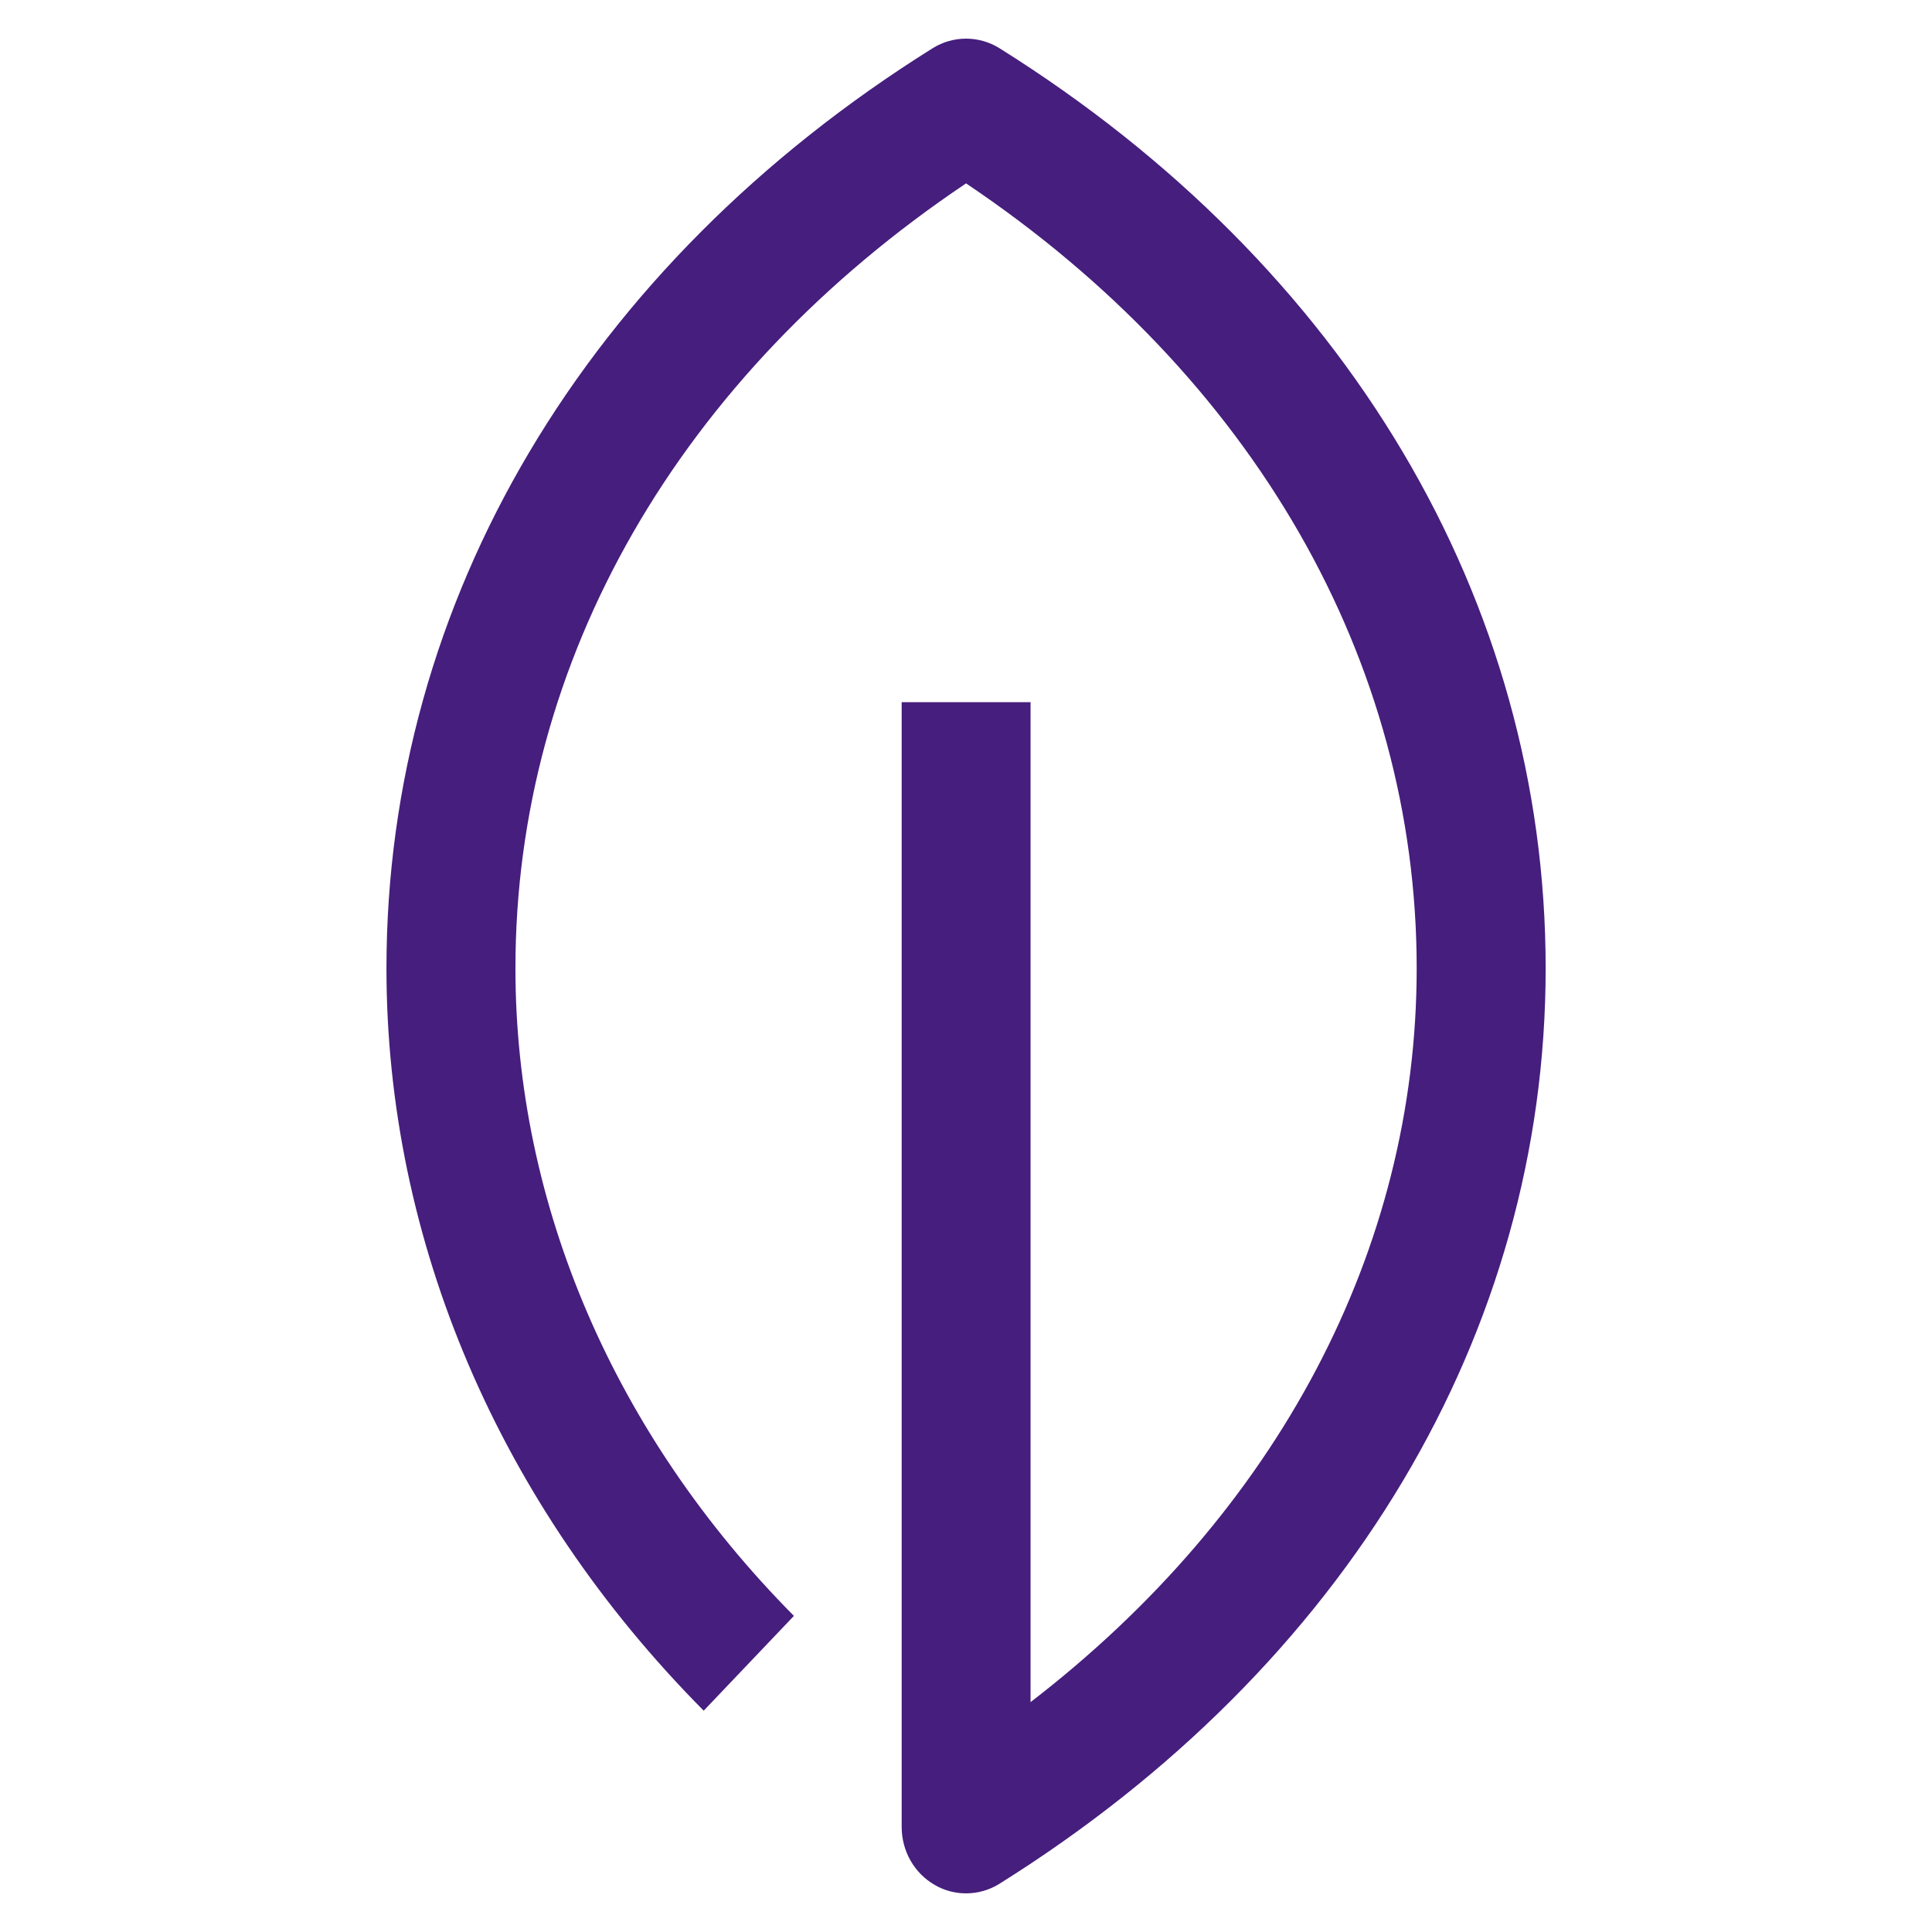 <svg width="99" height="99" viewBox="0 0 99 99" fill="none" xmlns="http://www.w3.org/2000/svg">
<path d="M49.503 97.02C48.949 97.02 48.385 96.878 47.887 96.582C46.845 95.98 46.204 94.85 46.204 93.615V35.981H52.808V87.221C65.456 77.485 72.594 64.048 72.594 49.618C72.594 33.827 64.204 19.265 49.503 9.397C34.802 19.265 26.412 33.821 26.412 49.618C26.412 61.735 31.482 73.52 40.682 82.802L36.059 87.659C25.576 77.089 19.803 63.578 19.803 49.618C19.803 30.791 30.004 13.605 47.784 2.475C48.841 1.815 50.165 1.815 51.222 2.475C69.002 13.61 79.203 30.791 79.203 49.618C79.203 68.293 69.002 85.389 51.222 96.524C50.694 96.856 50.098 97.02 49.503 97.02Z" fill="#461E7D"/>
</svg>

